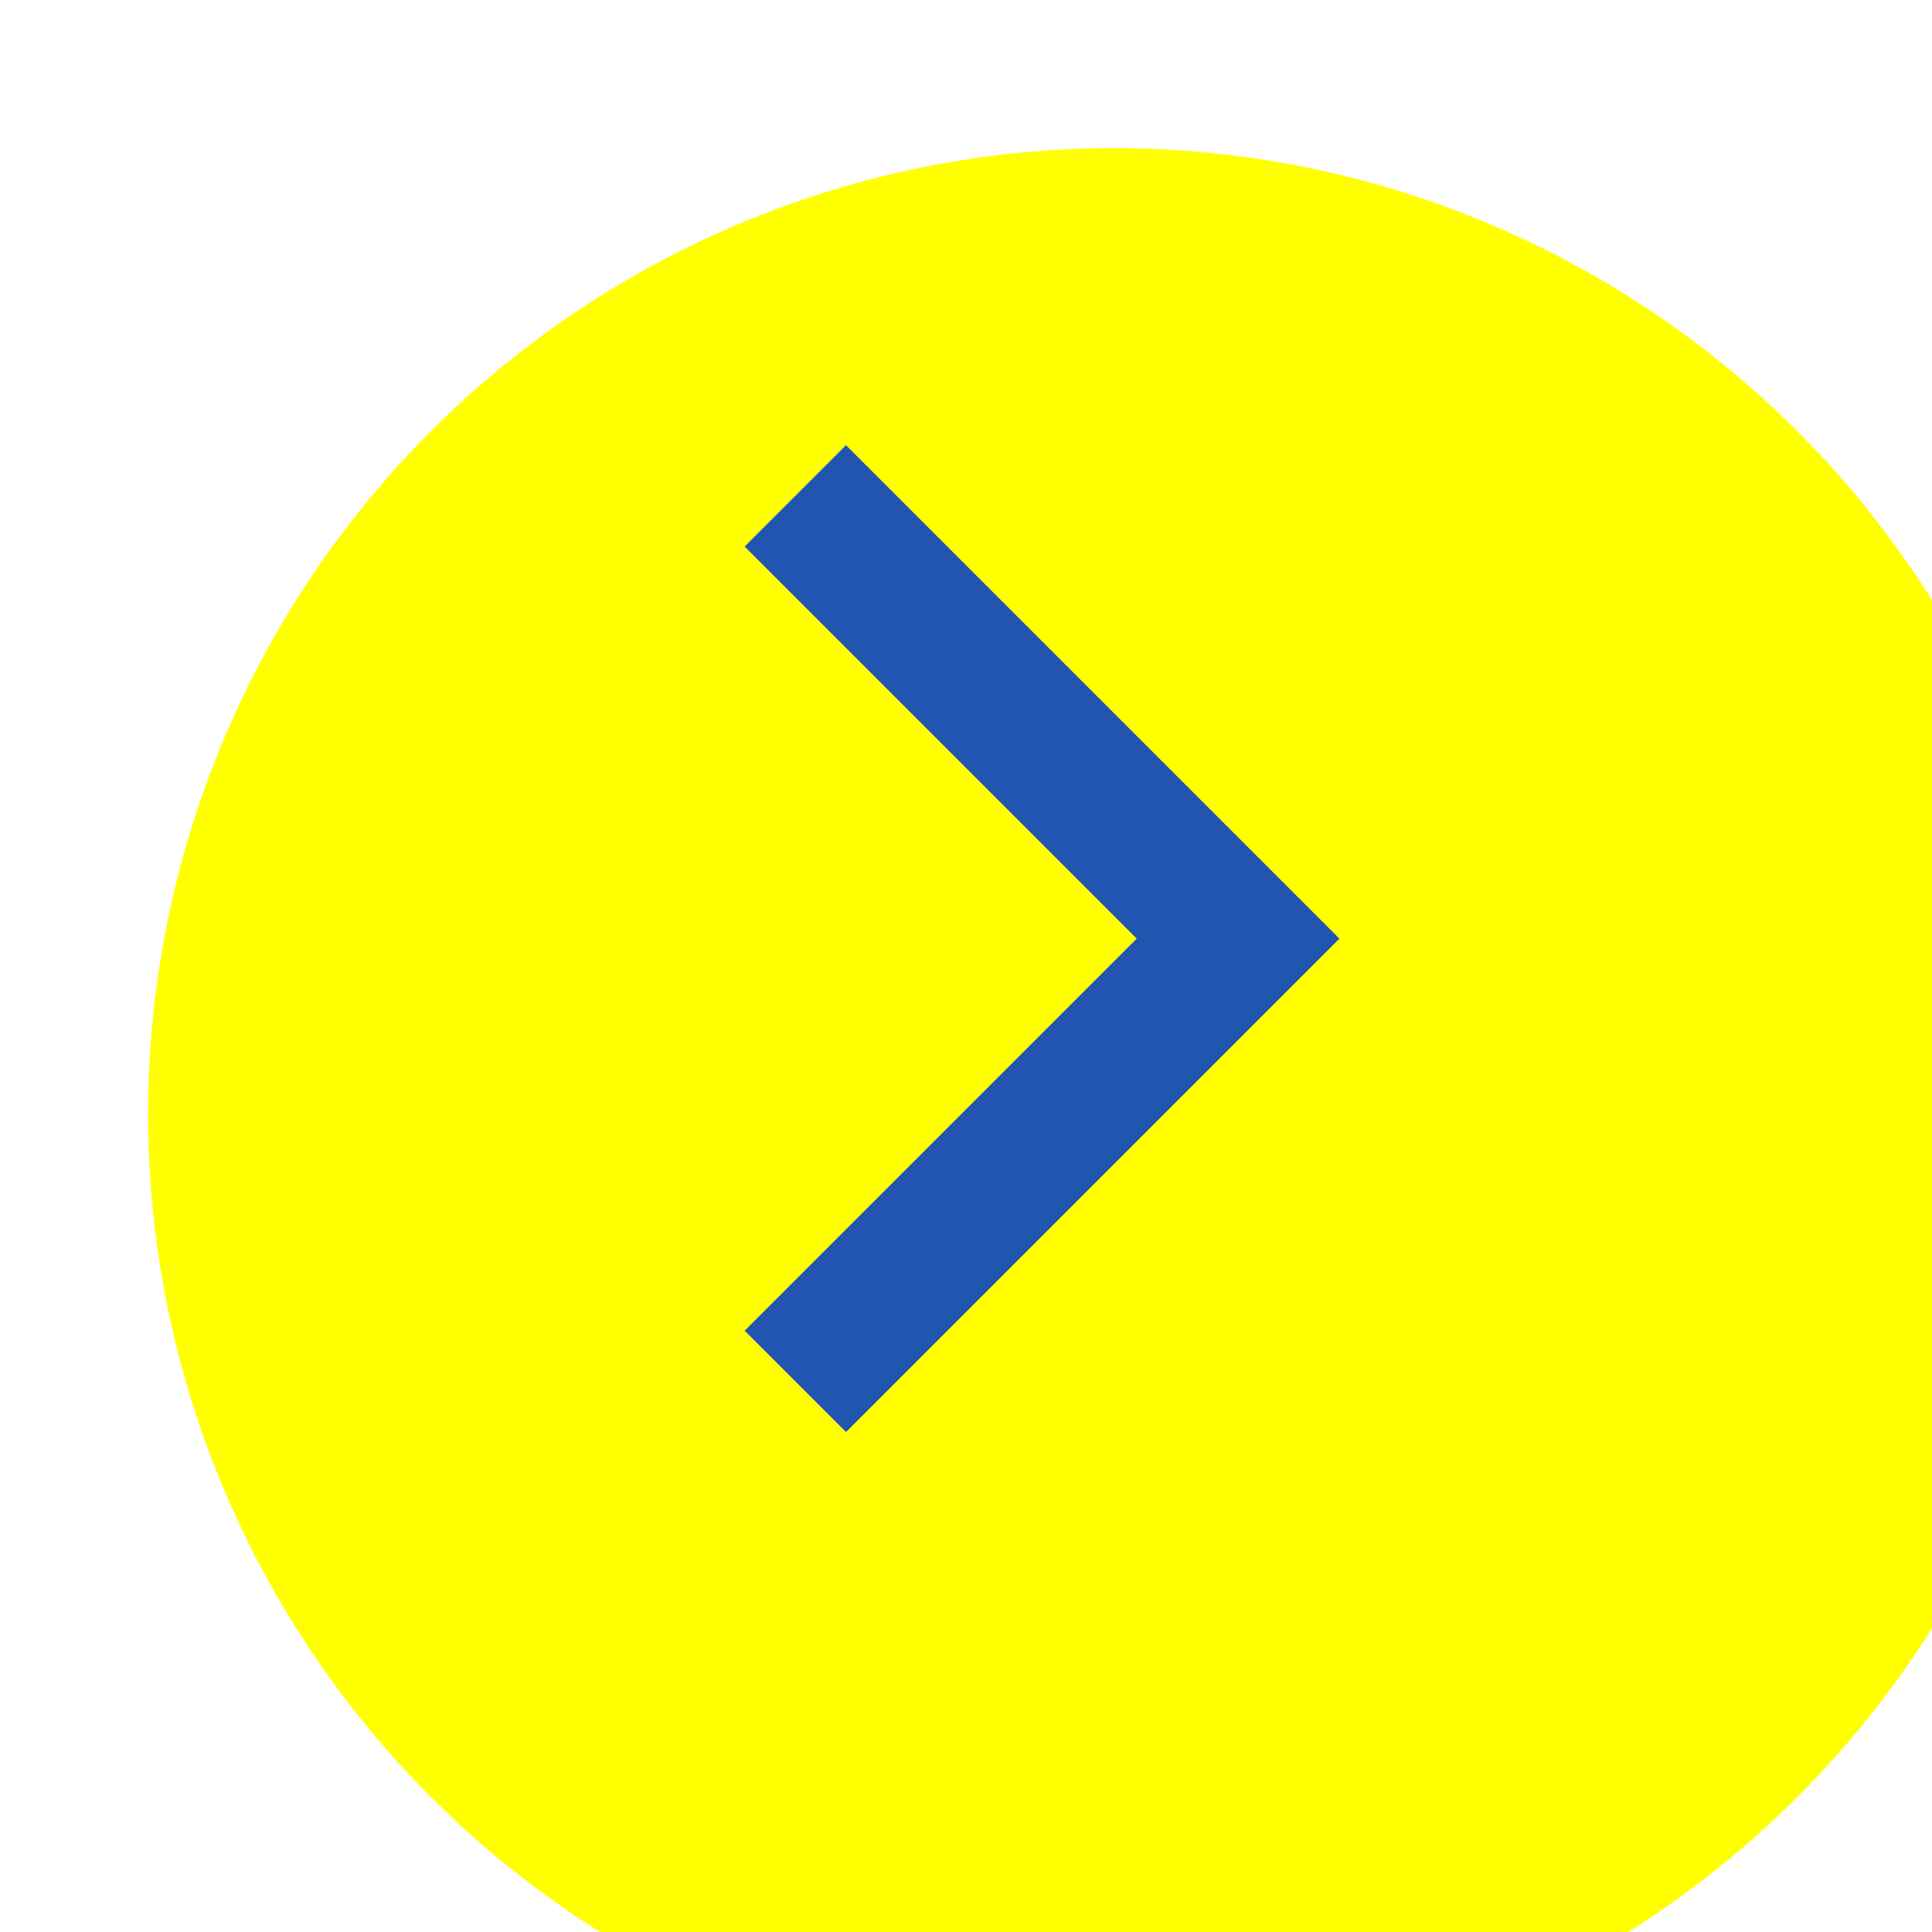 <?xml version="1.0" encoding="UTF-8"?><svg id="_レイヤー_1" xmlns="http://www.w3.org/2000/svg" xmlns:xlink="http://www.w3.org/1999/xlink" viewBox="0 0 12 12"><defs><style>.cls-1{fill:none;stroke:#2255b0;stroke-miterlimit:10;stroke-width:.89px;}.cls-2{fill:#ff0;filter:url(#drop-shadow-1);stroke-width:0px;}</style><filter id="drop-shadow-1" filterUnits="userSpaceOnUse"><feOffset dx=".92" dy=".92"/><feGaussianBlur result="blur" stdDeviation=".92"/><feFlood flood-color="#000" flood-opacity=".15"/><feComposite in2="blur" operator="in"/><feComposite in="SourceGraphic"/></filter></defs><circle class="cls-2" cx="6" cy="6" r="6"/><polyline class="cls-1" points="4.94 3.08 7.69 5.83 4.94 8.58"/></svg>